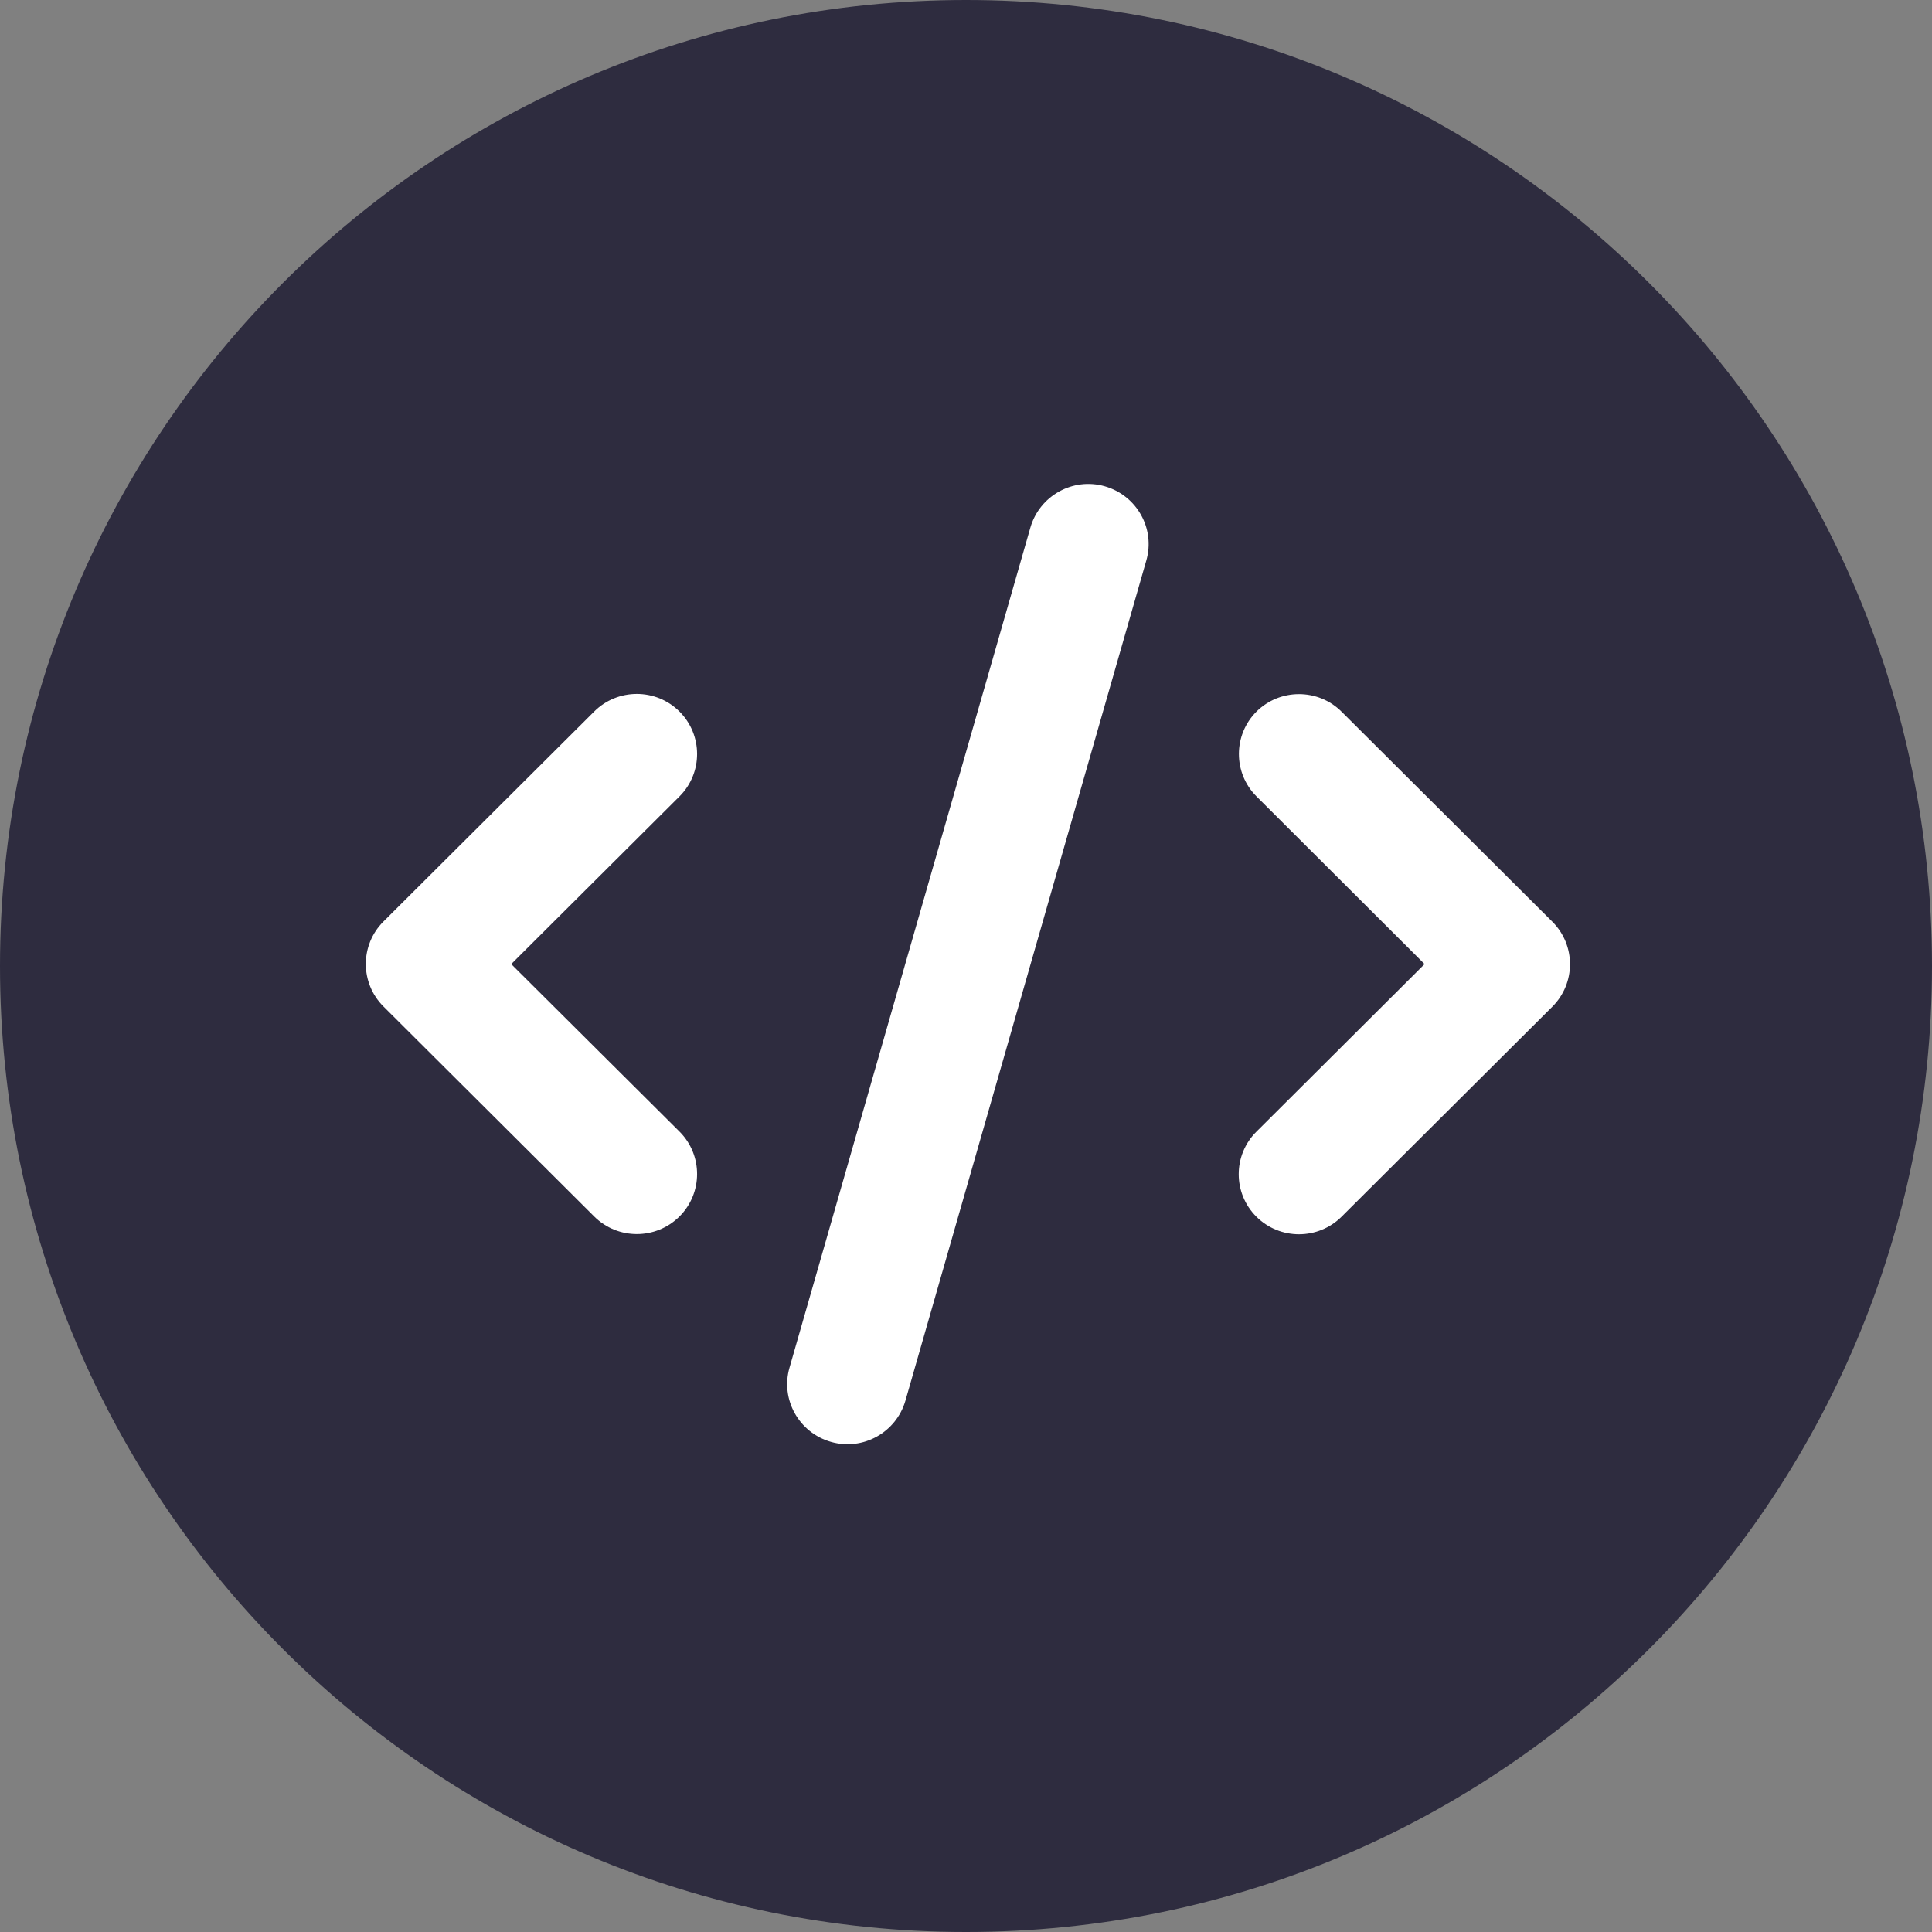 <svg width="507" height="507" viewBox="0 0 507 507" fill="none" xmlns="http://www.w3.org/2000/svg">
<rect x="0" y="0" width="507" height="507" fill="#808080" stroke="none"/>
<path d="M507 253.5C507 393.504 393.504 507 253.5 507C113.496 507 0 393.504 0 253.5C0 113.496 113.496 0 253.5 0C393.504 0 507 113.496 507 253.5Z" fill="#2E2C3F"/>
<path d="M289.948 127.617C281.553 125.206 272.813 130.078 270.394 138.443L207.189 358.896C204.769 367.262 209.658 375.972 218.052 378.383C226.447 380.794 235.187 375.922 237.606 367.557L300.811 147.104C303.231 138.738 298.342 130.028 289.948 127.617ZM329.747 186.716C323.575 192.867 323.575 202.857 329.747 209.008L373.842 253L329.698 296.992C323.525 303.143 323.525 313.133 329.698 319.284C335.87 325.435 345.894 325.435 352.066 319.284L407.371 264.17C413.543 258.019 413.543 248.03 407.371 241.879L352.066 186.766C345.894 180.615 335.87 180.615 329.698 186.766L329.747 186.716ZM178.302 186.716C172.13 180.565 162.106 180.565 155.934 186.716L100.629 241.83C94.457 247.981 94.457 257.97 100.629 264.121L155.934 319.234C162.106 325.385 172.13 325.385 178.302 319.234C184.475 313.083 184.475 303.094 178.302 296.943L134.158 253L178.302 209.008C184.475 202.857 184.475 192.867 178.302 186.716Z" fill="white"/>
</svg>
